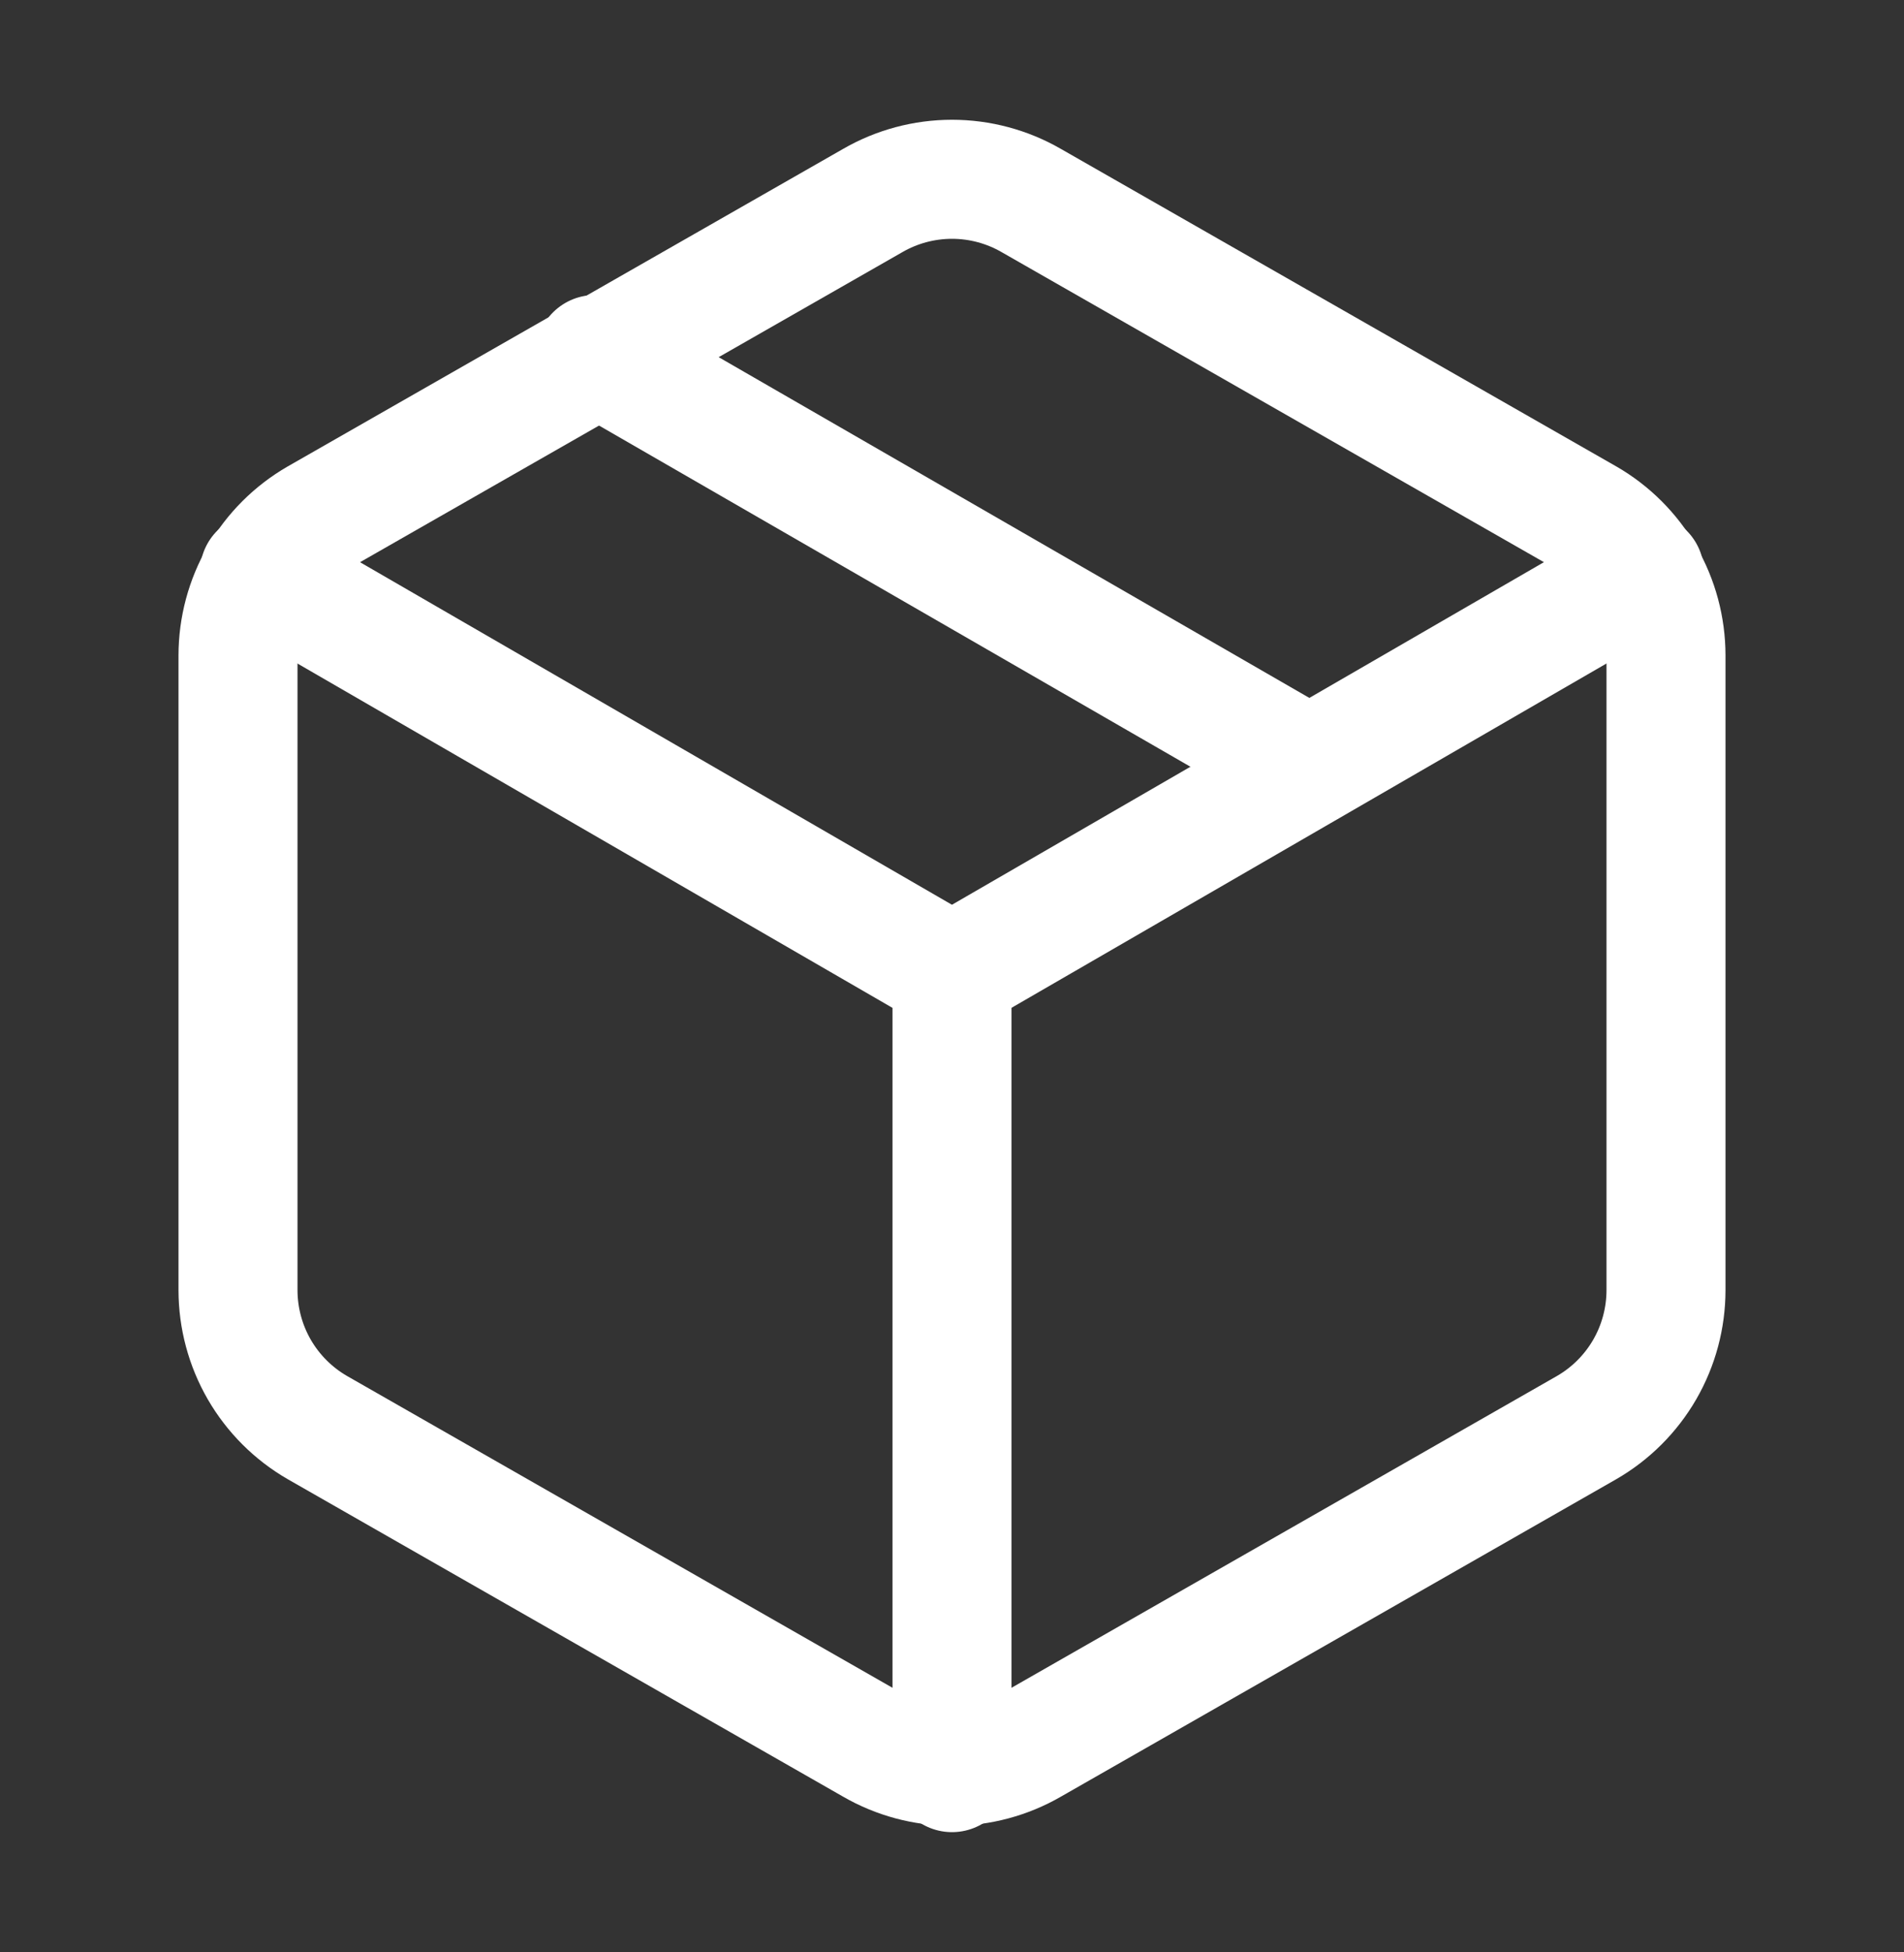 <svg width="40" height="41" viewBox="0 0 40 41" fill="none" xmlns="http://www.w3.org/2000/svg">
<rect x="0" y="0" width="40" height="41" fill="#333333" stroke="none"/>
<path d="M27.5 16.095L12.5 7.445" stroke="white" stroke-width="2.5" stroke-linecap="round" stroke-linejoin="round"/>
<path d="M35 27.095V13.762C34.999 13.177 34.845 12.603 34.553 12.097C34.26 11.591 33.84 11.171 33.333 10.879L21.667 4.212C21.16 3.919 20.585 3.765 20 3.765C19.415 3.765 18.84 3.919 18.333 4.212L6.667 10.879C6.16 11.171 5.74 11.591 5.447 12.097C5.155 12.603 5.001 13.177 5 13.762V27.095C5.001 27.68 5.155 28.254 5.447 28.76C5.74 29.266 6.16 29.686 6.667 29.979L18.333 36.645C18.84 36.938 19.415 37.092 20 37.092C20.585 37.092 21.16 36.938 21.667 36.645L33.333 29.979C33.84 29.686 34.26 29.266 34.553 28.76C34.845 28.254 34.999 27.68 35 27.095Z" stroke="white" stroke-width="2.5" stroke-linecap="round" stroke-linejoin="round"/>
<path d="M5.449 12.027L19.999 20.444L34.549 12.027" stroke="white" stroke-width="2.5" stroke-linecap="round" stroke-linejoin="round"/>
<path d="M20 37.225V20.425" stroke="white" stroke-width="2.5" stroke-linecap="round" stroke-linejoin="round"/>
</svg>
